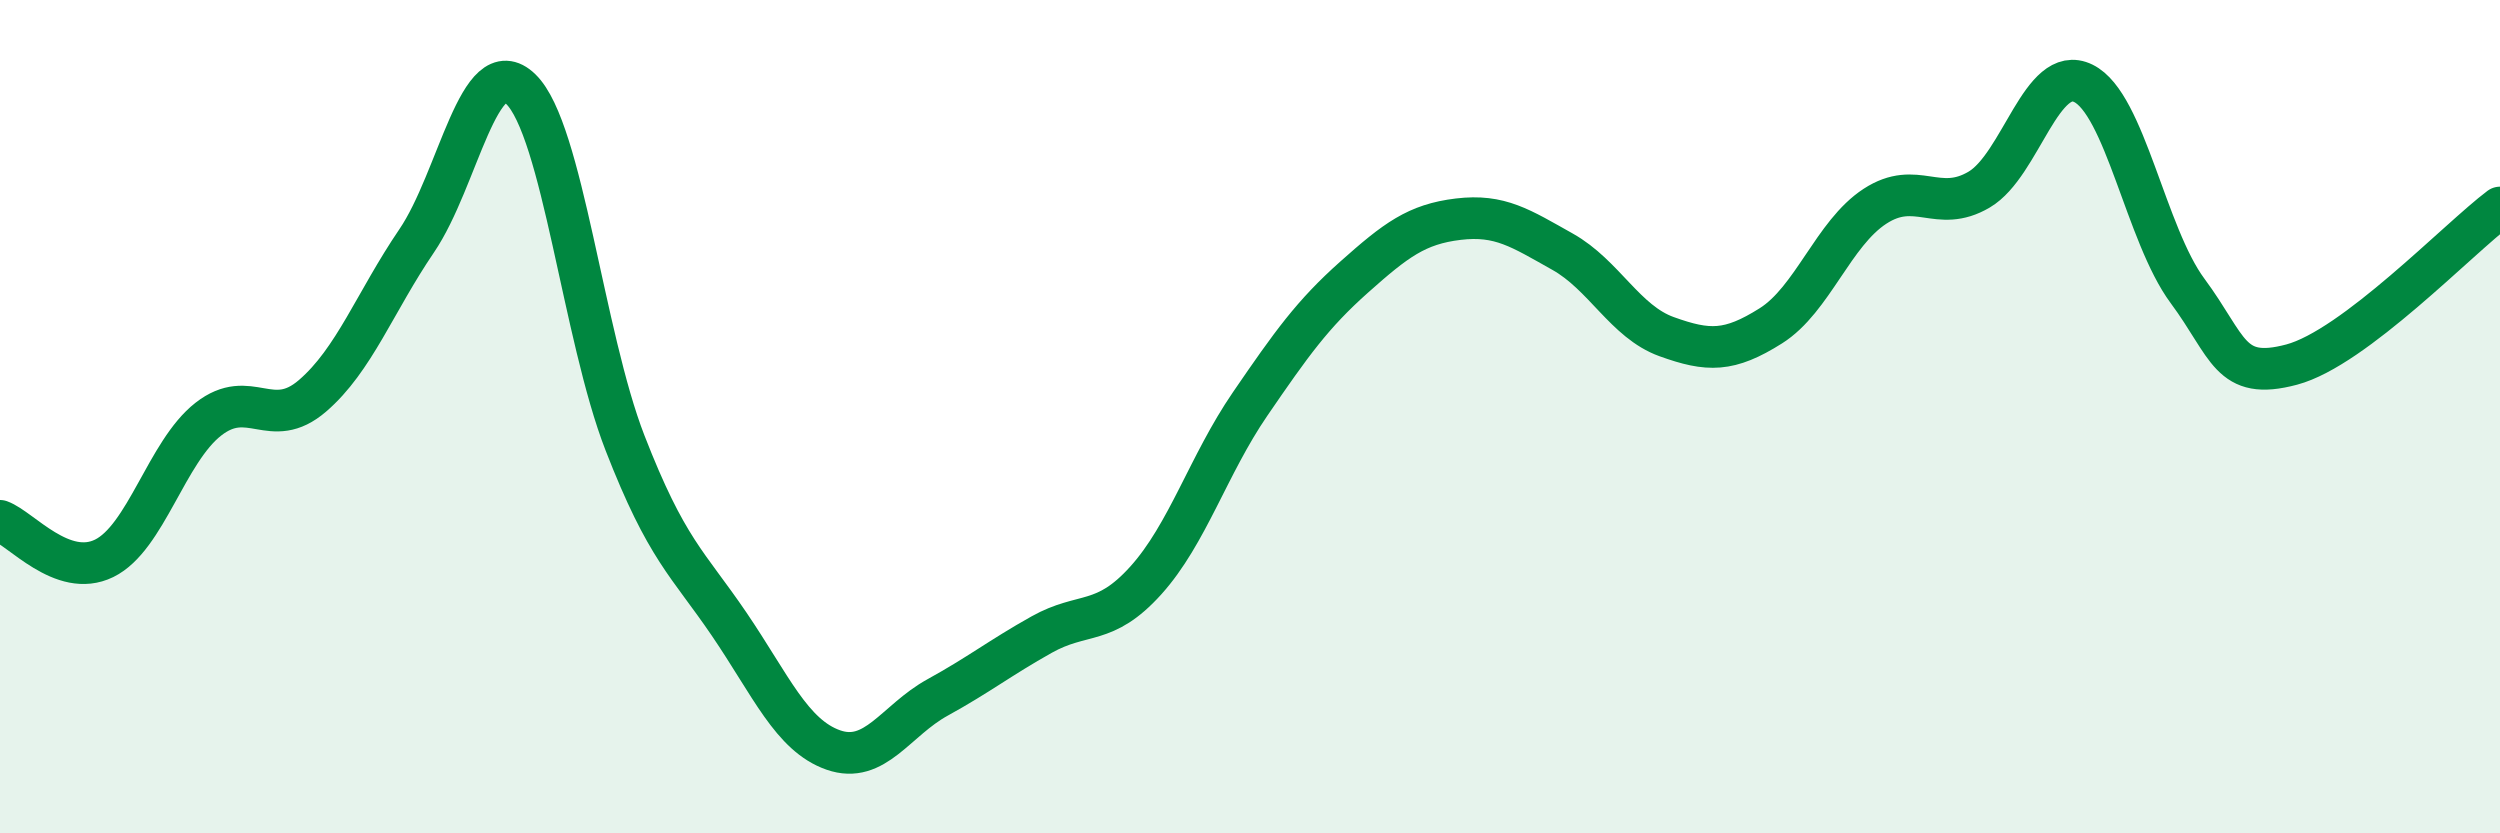 
    <svg width="60" height="20" viewBox="0 0 60 20" xmlns="http://www.w3.org/2000/svg">
      <path
        d="M 0,12.5 C 0.5,12.68 1.5,13.89 2.5,13.4 C 3.5,12.91 4,10.84 5,10.06 C 6,9.28 6.5,10.36 7.5,9.5 C 8.5,8.64 9,7.25 10,5.78 C 11,4.31 11.5,1.17 12.5,2.14 C 13.5,3.11 14,8.06 15,10.63 C 16,13.2 16.5,13.51 17.5,14.98 C 18.5,16.45 19,17.65 20,18 C 21,18.35 21.5,17.29 22.5,16.74 C 23.5,16.19 24,15.79 25,15.23 C 26,14.67 26.5,15.04 27.5,13.93 C 28.5,12.82 29,11.16 30,9.7 C 31,8.24 31.5,7.54 32.5,6.65 C 33.5,5.76 34,5.38 35,5.26 C 36,5.14 36.5,5.48 37.5,6.04 C 38.5,6.6 39,7.72 40,8.08 C 41,8.44 41.5,8.45 42.5,7.82 C 43.5,7.19 44,5.6 45,4.95 C 46,4.3 46.5,5.14 47.5,4.55 C 48.5,3.96 49,1.51 50,2 C 51,2.49 51.5,5.63 52.5,6.98 C 53.5,8.33 53.5,9.15 55,8.75 C 56.5,8.35 59,5.73 60,4.98L60 20L0 20Z"
        fill="#008740"
        opacity="0.1"
        stroke-linecap="round"
        stroke-linejoin="round"
      />
      <path
        d="M 0,12.5 C 0.5,12.68 1.5,13.89 2.5,13.4 C 3.5,12.91 4,10.84 5,10.06 C 6,9.28 6.5,10.36 7.5,9.5 C 8.5,8.64 9,7.25 10,5.78 C 11,4.31 11.5,1.17 12.5,2.14 C 13.5,3.11 14,8.06 15,10.63 C 16,13.2 16.5,13.51 17.5,14.98 C 18.5,16.45 19,17.65 20,18 C 21,18.35 21.5,17.29 22.5,16.74 C 23.5,16.19 24,15.79 25,15.23 C 26,14.67 26.5,15.04 27.5,13.93 C 28.5,12.82 29,11.16 30,9.7 C 31,8.24 31.5,7.54 32.5,6.65 C 33.5,5.76 34,5.38 35,5.26 C 36,5.14 36.5,5.48 37.5,6.04 C 38.5,6.6 39,7.72 40,8.08 C 41,8.44 41.5,8.45 42.5,7.82 C 43.5,7.19 44,5.6 45,4.95 C 46,4.3 46.5,5.14 47.5,4.55 C 48.5,3.96 49,1.51 50,2 C 51,2.49 51.5,5.63 52.5,6.98 C 53.5,8.33 53.5,9.15 55,8.75 C 56.5,8.35 59,5.73 60,4.98"
        stroke="#008740"
        stroke-width="1"
        fill="none"
        stroke-linecap="round"
        stroke-linejoin="round"
      />
    </svg>
  